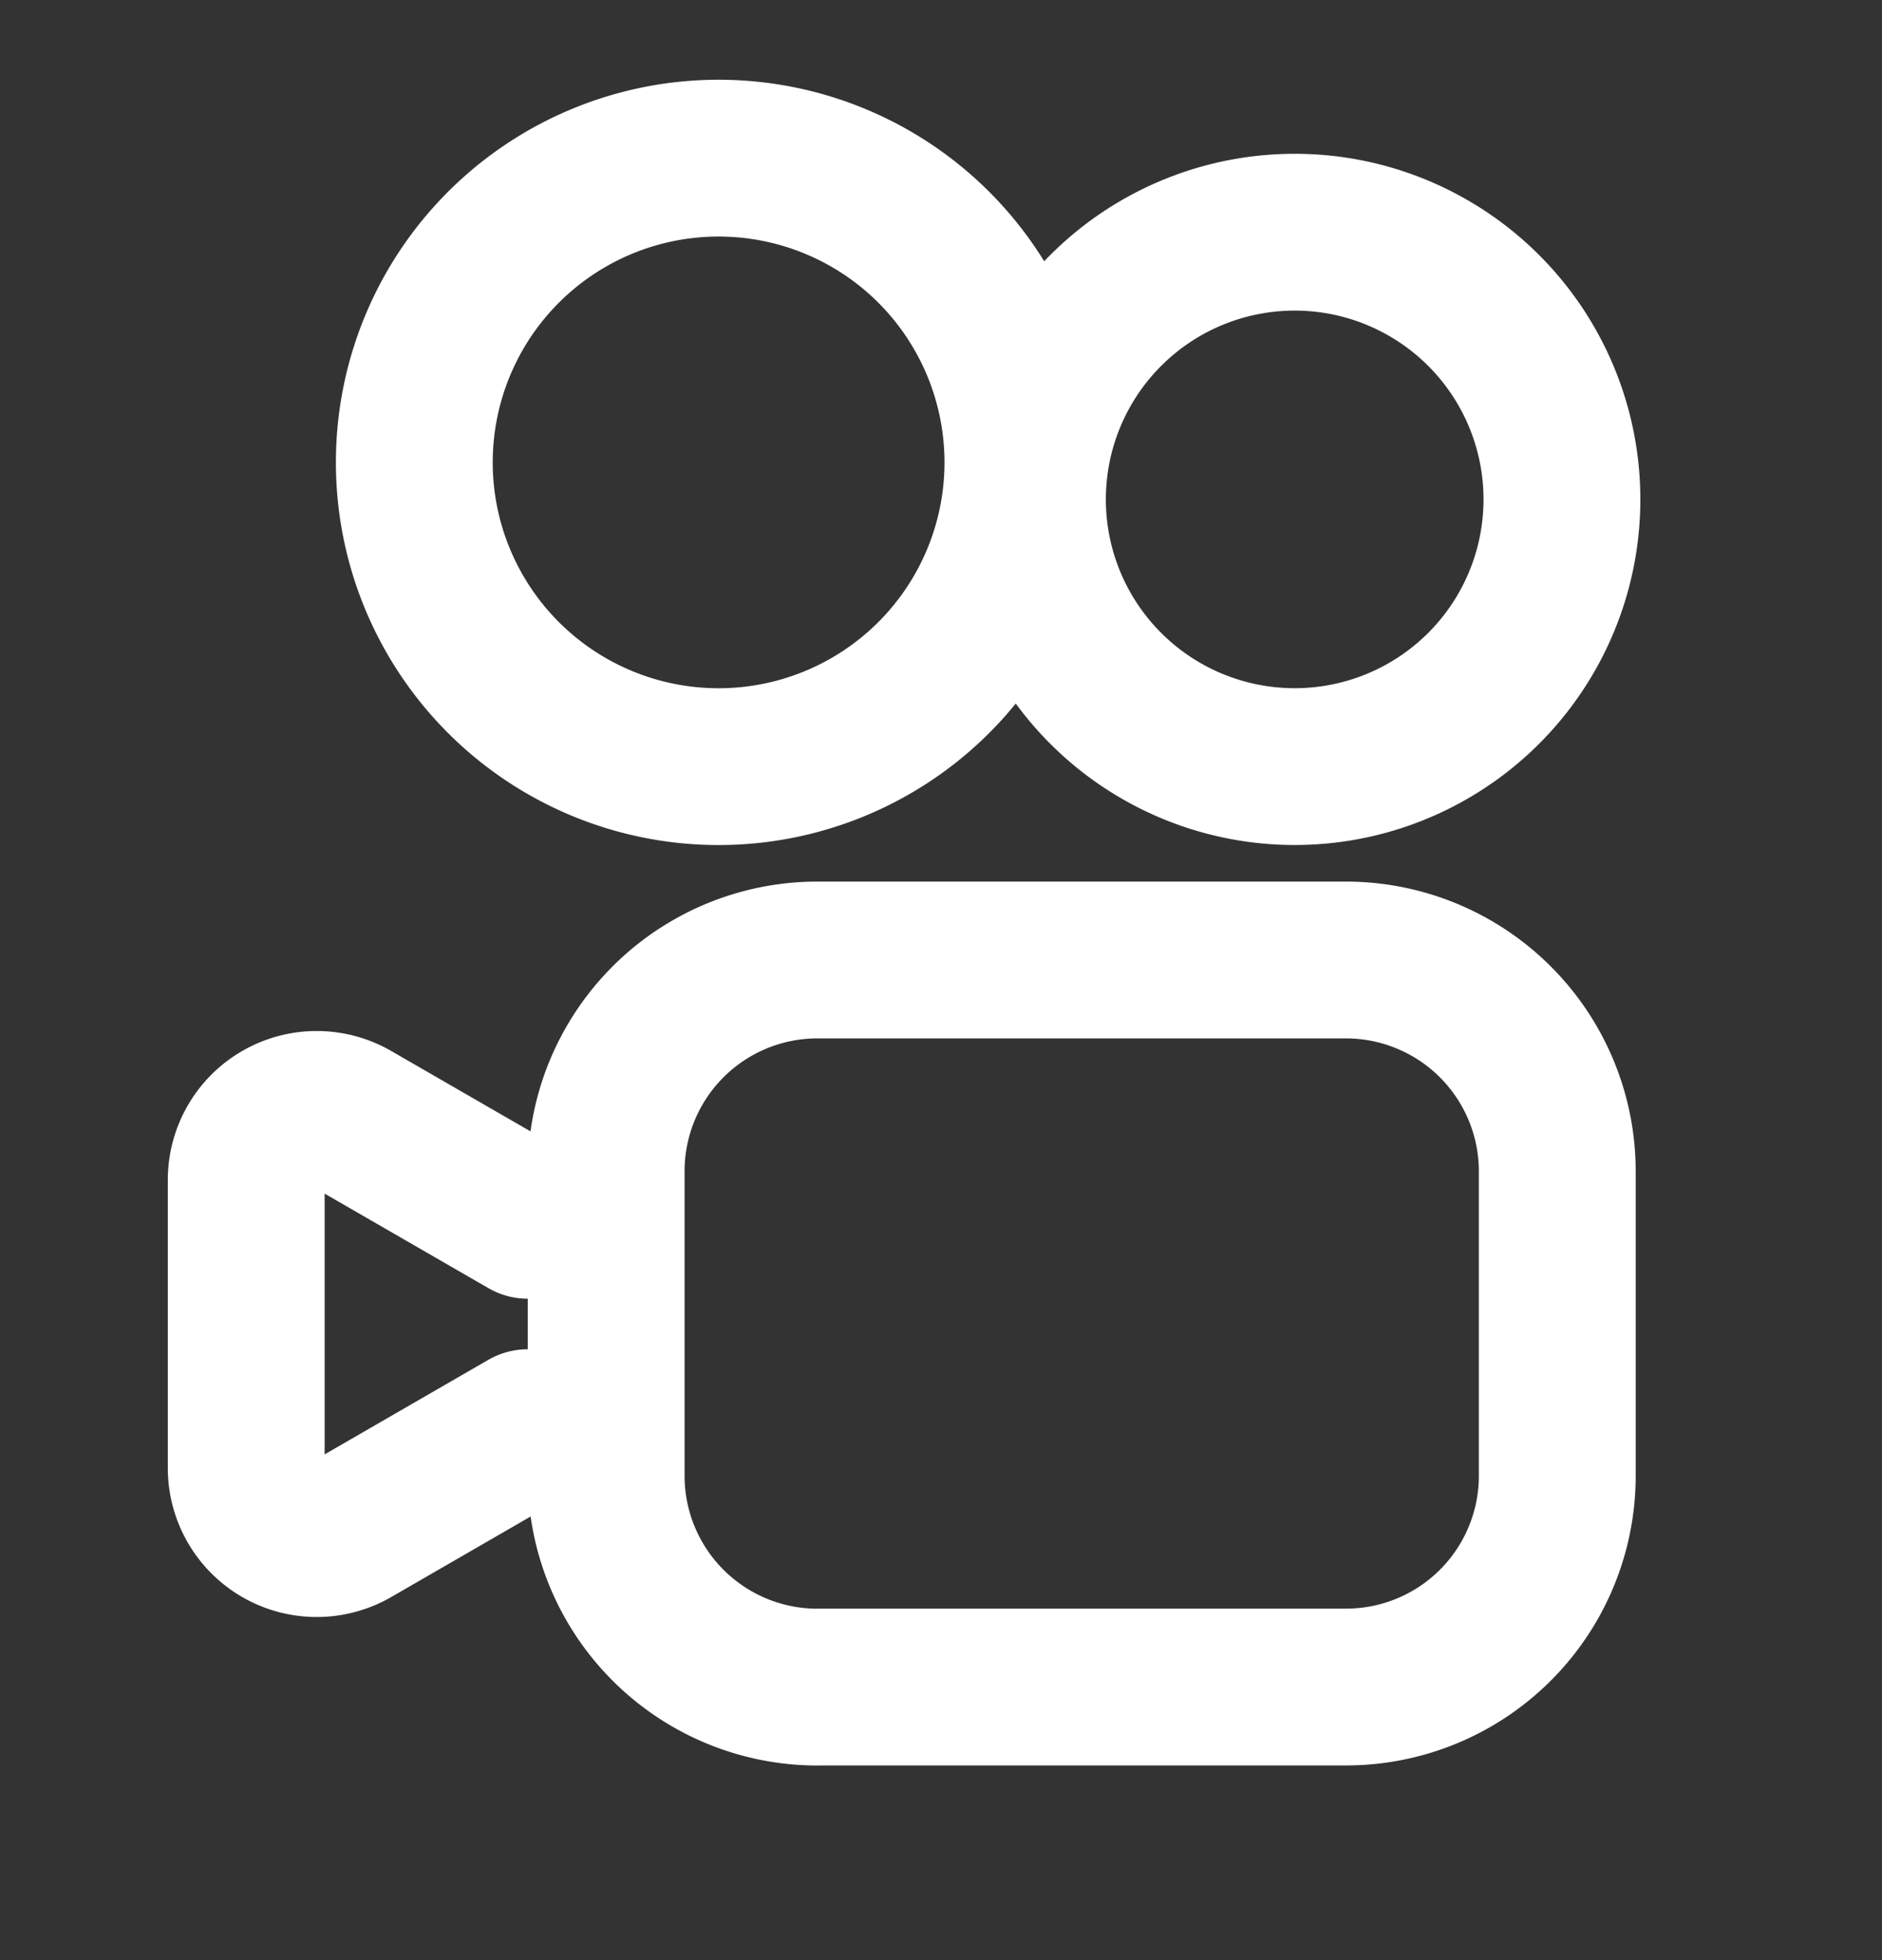 <svg width="24" height="25" fill="none" xmlns="http://www.w3.org/2000/svg"><rect width="100%" height="100%" fill="#333333" stroke="none"/><path d="M10.425 21.517h6.739a2.694 2.694 0 0 0 2.695-2.695V14.94a2.696 2.696 0 0 0-2.695-2.696h-6.739A2.694 2.694 0 0 0 7.73 14.94v3.883a2.695 2.695 0 0 0 2.695 2.695ZM9.164 9.778a3.88 3.88 0 1 0 0-7.761 3.88 3.88 0 0 0 0 7.761Z" stroke="#fff" stroke-width="2" stroke-linecap="round" stroke-linejoin="round"/><path d="M16.452 9.777a3.408 3.408 0 1 0 0-6.815 3.408 3.408 0 0 0 0 6.815ZM6.73 15.564 4.488 14.27a.899.899 0 0 0-1.348.778v3.677a.899.899 0 0 0 1.349.778l2.24-1.294" stroke="#fff" stroke-width="2" stroke-linecap="round" stroke-linejoin="round"/></svg>